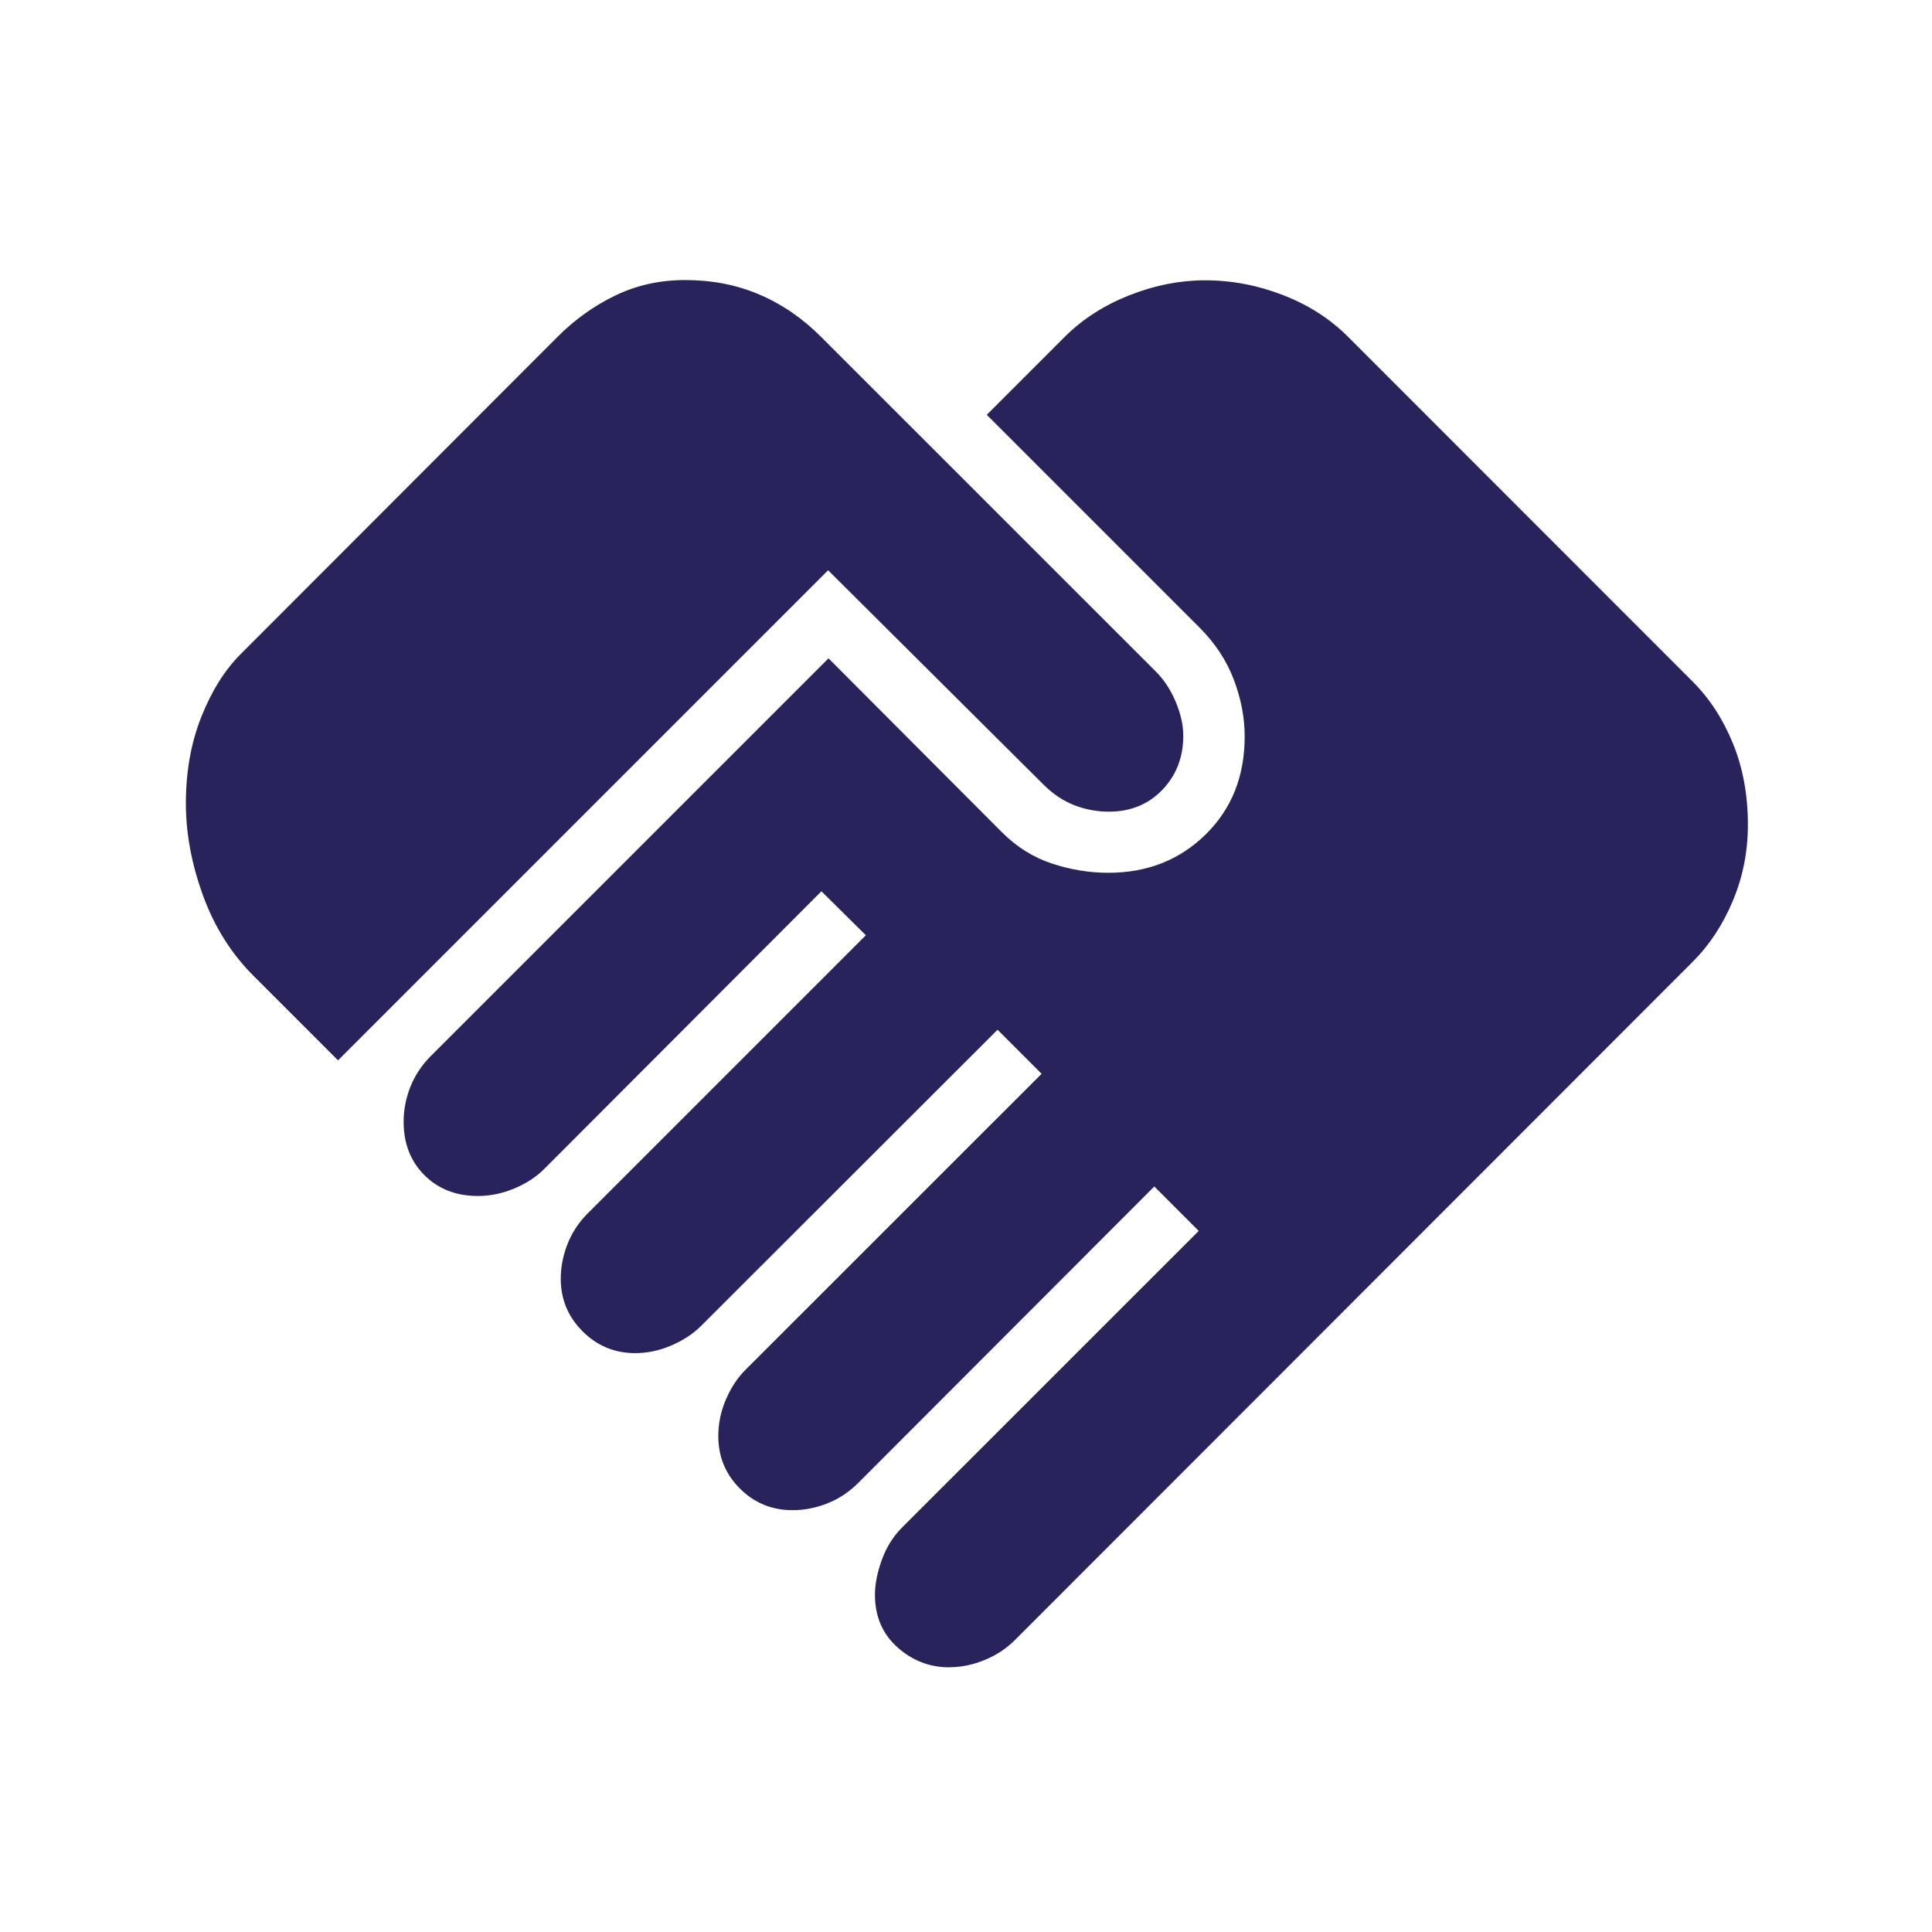 <svg xmlns="http://www.w3.org/2000/svg" width="24" height="24" viewBox="0 0 24 24"><path fill="#29235c" d="M11.792 20.712q-.367 0-.645-.25q-.278-.248-.278-.654q0-.194.085-.43t.254-.405l3.683-3.682l-.552-.552l-3.677 3.682q-.17.17-.383.254q-.213.085-.433.085q-.386 0-.655-.269t-.268-.654q0-.231.094-.451q.095-.22.239-.365l3.683-3.682l-.547-.547L8.71 16.47q-.15.15-.373.245t-.448.094q-.381 0-.652-.271t-.271-.652q0-.22.084-.433t.254-.383l3.452-3.452l-.552-.546l-3.446 3.452q-.144.144-.367.239q-.224.094-.454.094q-.406 0-.665-.259q-.258-.258-.258-.664q0-.22.084-.433q.085-.213.254-.383l4.94-4.94l2.154 2.16q.275.275.621.389q.347.115.702.115q.723 0 1.208-.476t.485-1.217q0-.35-.135-.706q-.135-.355-.421-.642l-2.648-2.648l.98-.98q.33-.324.797-.507q.467-.184.934-.184q.497 0 .97.184q.473.183.807.518L21.03 8.47q.315.316.499.77q.184.453.184 1.005q0 .5-.187.945q-.186.445-.496.755l-8.421 8.427q-.162.162-.38.25q-.216.089-.436.089m-7.594-7.539l-1.035-1.035q-.425-.419-.64-1.007q-.215-.589-.215-1.15q0-.592.192-1.075t.49-.781l3.937-3.942q.323-.323.72-.513q.395-.19.863-.19q.502 0 .92.179q.42.178.766.524l4.164 4.163q.15.15.244.373t.094.423q0 .4-.261.672q-.262.27-.662.27q-.225 0-.433-.081q-.207-.082-.382-.257l-2.674-2.661z"/></svg>